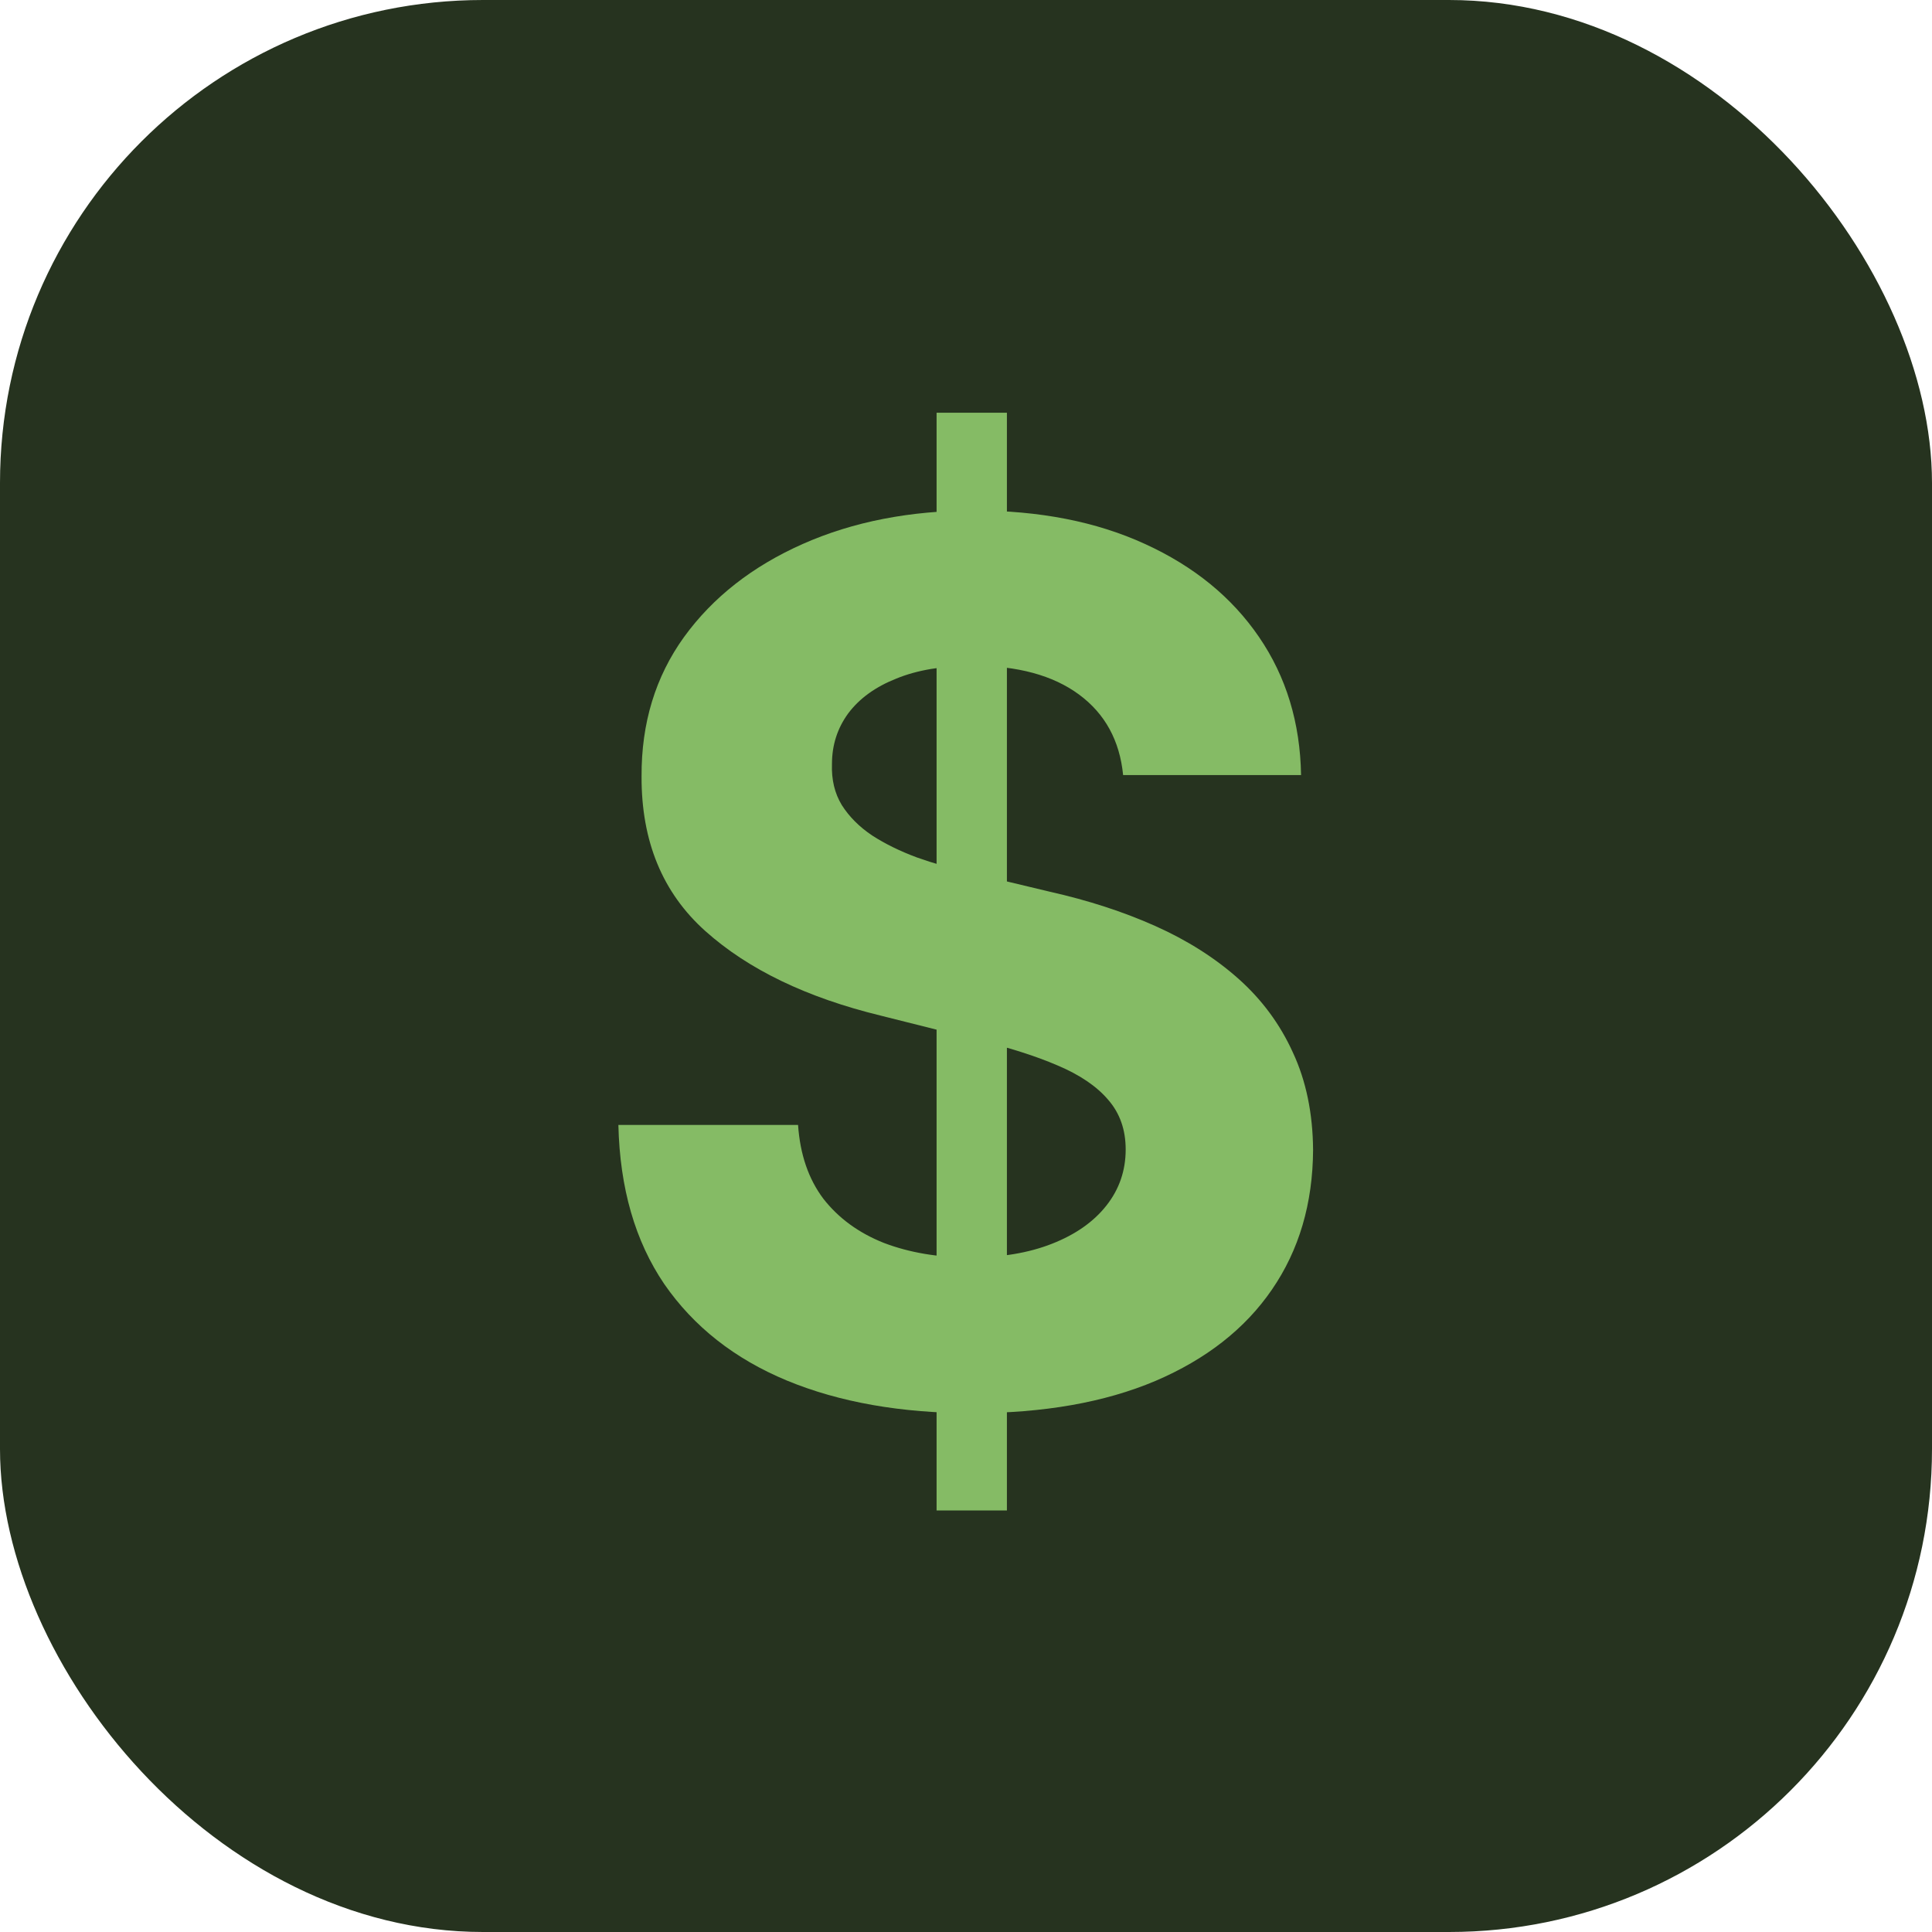 <svg width="40" height="40" viewBox="0 0 40 40" fill="none" xmlns="http://www.w3.org/2000/svg">
<g filter="url(#filter0_b_3357_7803)">
<rect width="40" height="40" rx="10" fill="#26331F"/>
</g>
<path d="M19.391 31.273V8.545H20.847V31.273H19.391ZM23.253 16.047C23.182 15.331 22.877 14.775 22.338 14.378C21.8 13.982 21.069 13.783 20.145 13.783C19.518 13.783 18.988 13.872 18.556 14.05C18.124 14.221 17.793 14.461 17.562 14.769C17.337 15.077 17.225 15.426 17.225 15.816C17.213 16.142 17.281 16.426 17.429 16.669C17.583 16.911 17.793 17.121 18.059 17.299C18.325 17.471 18.633 17.622 18.982 17.752C19.332 17.876 19.704 17.983 20.101 18.071L21.735 18.462C22.528 18.64 23.256 18.876 23.919 19.172C24.581 19.468 25.155 19.832 25.641 20.264C26.126 20.696 26.502 21.205 26.768 21.791C27.041 22.377 27.18 23.049 27.186 23.806C27.18 24.919 26.895 25.884 26.333 26.701C25.777 27.512 24.972 28.142 23.919 28.592C22.871 29.035 21.607 29.258 20.128 29.258C18.66 29.258 17.381 29.033 16.292 28.583C15.209 28.133 14.363 27.467 13.753 26.585C13.15 25.697 12.833 24.6 12.803 23.291H16.523C16.565 23.901 16.739 24.41 17.047 24.819C17.361 25.221 17.778 25.526 18.299 25.733C18.826 25.934 19.42 26.035 20.083 26.035C20.734 26.035 21.299 25.94 21.779 25.751C22.264 25.561 22.64 25.298 22.906 24.961C23.173 24.623 23.306 24.236 23.306 23.798C23.306 23.389 23.185 23.046 22.942 22.768C22.705 22.49 22.356 22.253 21.894 22.058C21.439 21.862 20.879 21.685 20.216 21.525L18.237 21.028C16.704 20.655 15.493 20.072 14.606 19.279C13.718 18.486 13.277 17.417 13.283 16.074C13.277 14.973 13.57 14.011 14.162 13.189C14.759 12.366 15.579 11.724 16.621 11.262C17.663 10.8 18.846 10.57 20.172 10.57C21.521 10.57 22.699 10.8 23.705 11.262C24.718 11.724 25.505 12.366 26.067 13.189C26.629 14.011 26.919 14.964 26.937 16.047H23.253Z" fill="#85BB65"/>
<defs>
<filter id="filter0_b_3357_7803" x="-24" y="-24" width="88" height="88" filterUnits="userSpaceOnUse" color-interpolation-filters="sRGB">
<feFlood flood-opacity="0" result="BackgroundImageFix"/>
<feGaussianBlur in="BackgroundImageFix" stdDeviation="12"/>
<feComposite in2="SourceAlpha" operator="in" result="effect1_backgroundBlur_3357_7803"/>
<feBlend mode="normal" in="SourceGraphic" in2="effect1_backgroundBlur_3357_7803" result="shape"/>
</filter>
</defs>
</svg>
